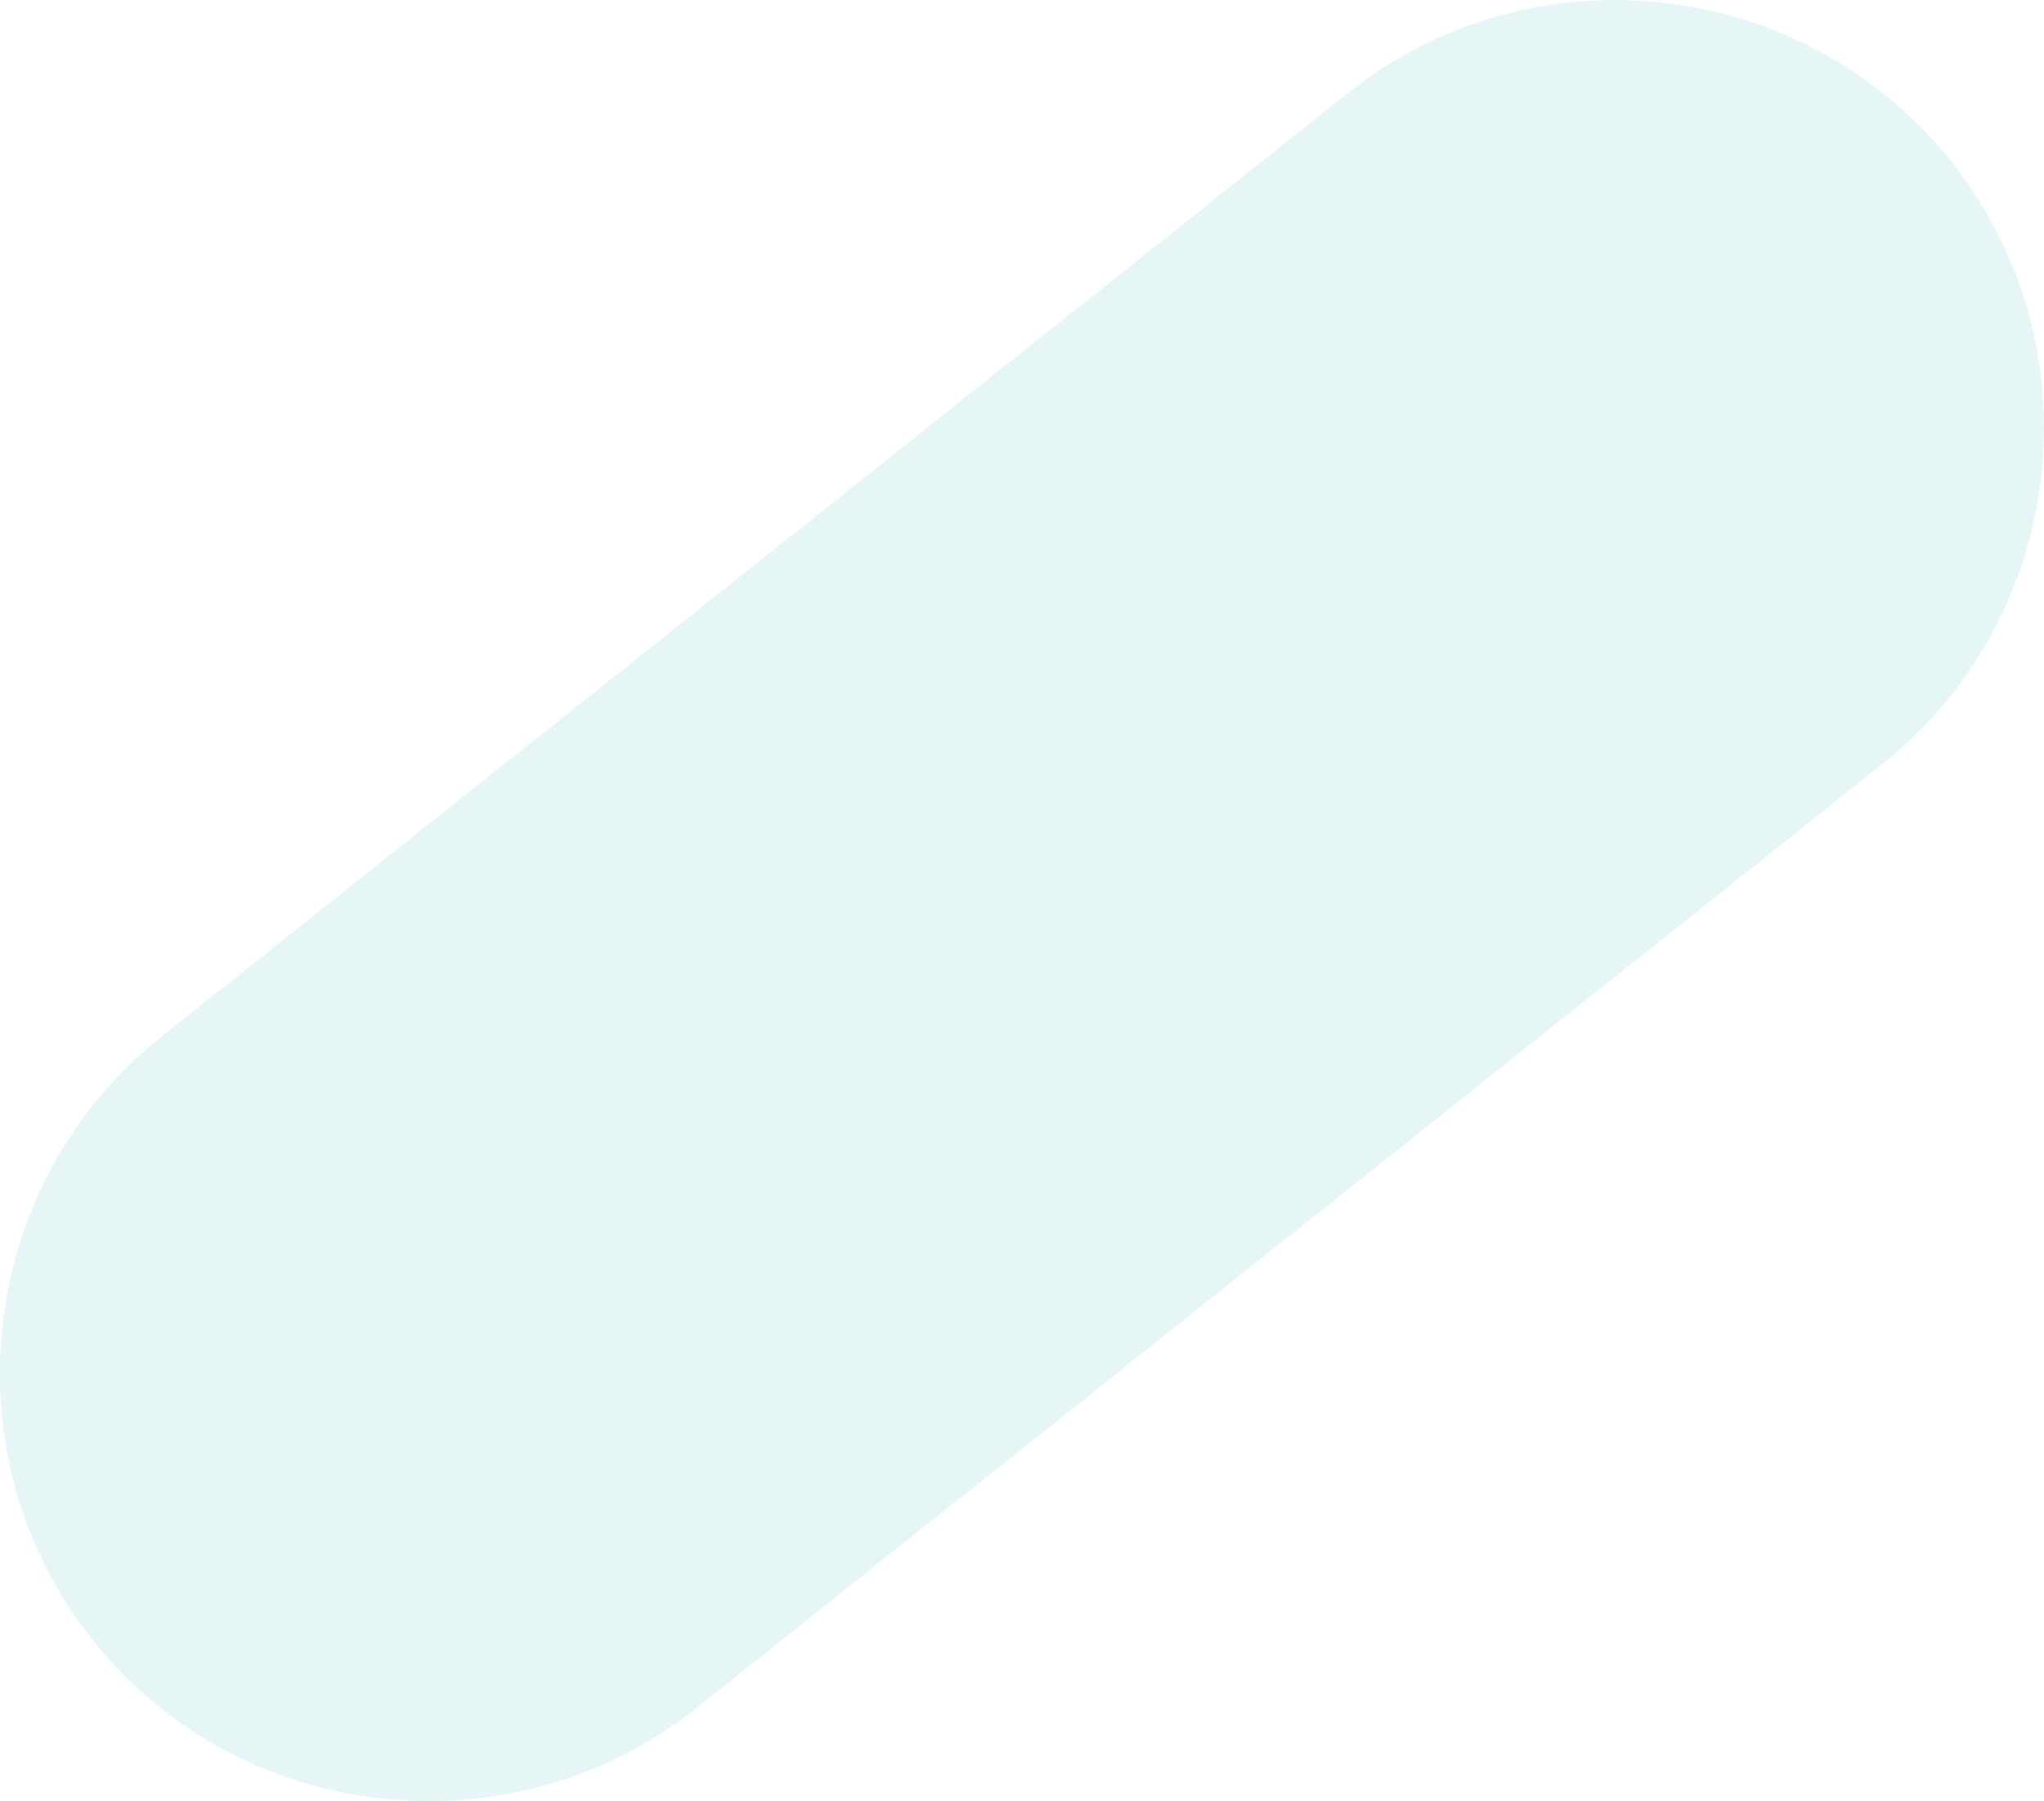 <?xml version="1.0" encoding="UTF-8"?>
<!-- Generator: Adobe Illustrator 27.3.1, SVG Export Plug-In . SVG Version: 6.00 Build 0)  -->
<svg xmlns="http://www.w3.org/2000/svg" xmlns:xlink="http://www.w3.org/1999/xlink" version="1.1" id="Layer_1" x="0px" y="0px" viewBox="0 0 789.7 695.9" style="enable-background:new 0 0 789.7 695.9;" xml:space="preserve">
<style type="text/css">
	.st0{opacity:0.1;fill:#009A9B;enable-background:new    ;}
</style>
<path class="st0" d="M35.9,633.8L35.9,633.8c-56.8-71.2-45-176.3,26.3-233.1L520.6,36.1c71.2-56.9,176.2-45.2,233.1,26.1l0,0  c56.9,71.3,45,176.1-26.3,232.9L269,660C197.7,716.7,92.7,705,35.9,633.8z"></path>
</svg>
